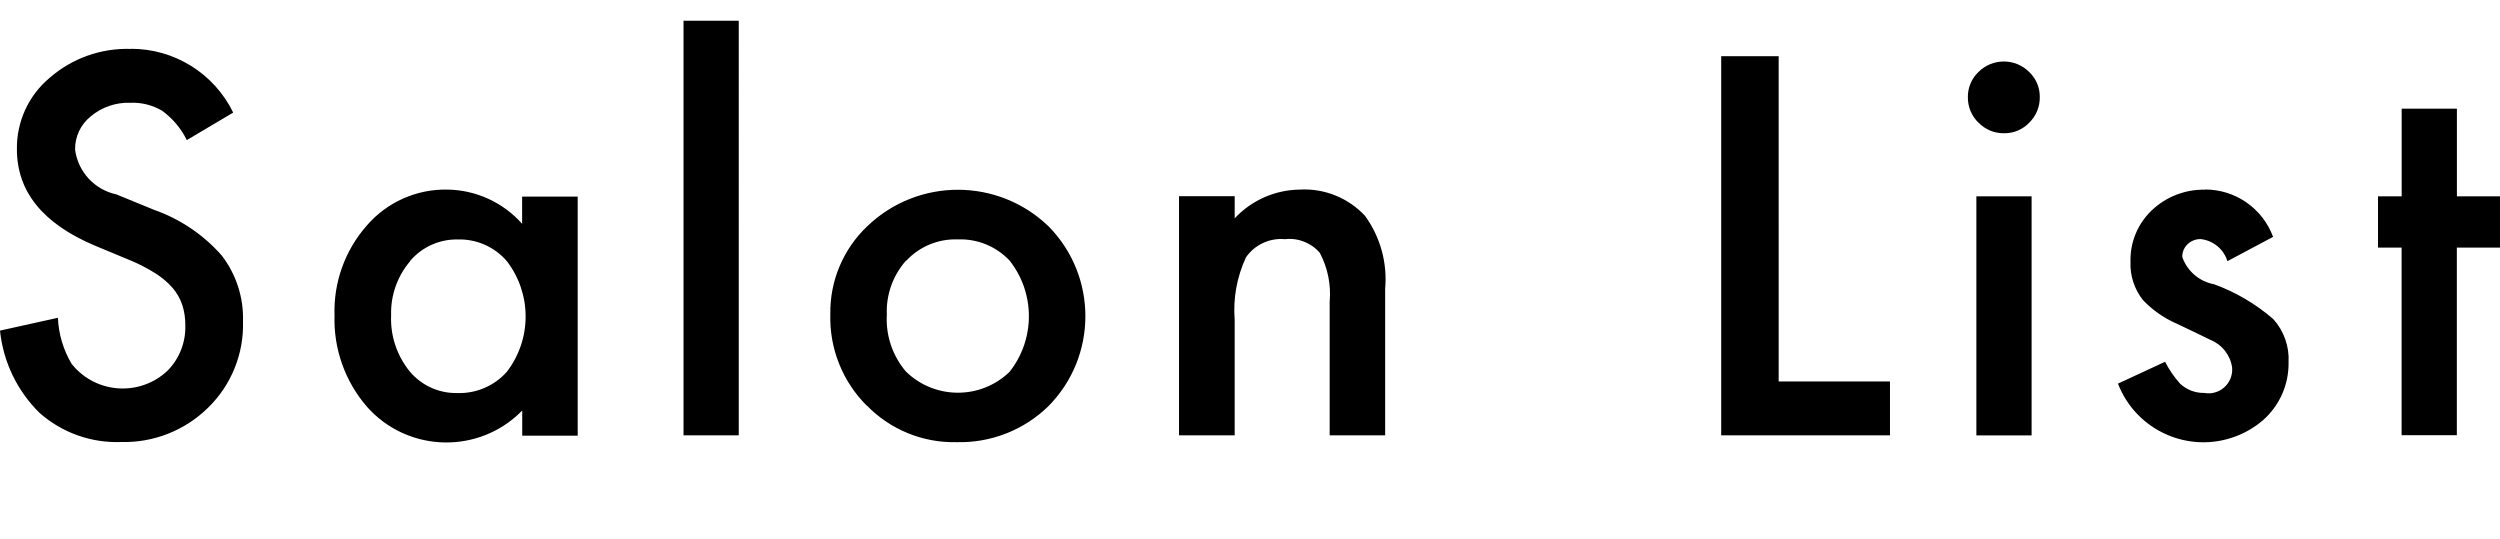 <?xml version="1.0" encoding="utf-8"?>
<!-- Generator: Adobe Illustrator 24.0.3, SVG Export Plug-In . SVG Version: 6.00 Build 0)  -->
<svg version="1.1" id="レイヤー_1" xmlns="http://www.w3.org/2000/svg" xmlns:xlink="http://www.w3.org/1999/xlink" x="0px"
	 y="0px" viewBox="0 0 120.763 26.03" style="enable-background:new 0 0 120.763 26.03;" xml:space="preserve">
<style type="text/css">
	.st0{fill-rule:evenodd;clip-rule:evenodd;}
</style>
<path id="Salon_List" class="st0" d="M6.319,2.363c-1.438-0.046-2.841,0.454-3.925,1.4c-1.019,0.854-1.598,2.121-1.577,3.45
	c0,2.04,1.253,3.589,3.759,4.649l1.768,0.735c0.412,0.173,0.809,0.381,1.186,0.621c0.303,0.191,0.576,0.425,0.812,0.694
	c0.205,0.24,0.362,0.518,0.463,0.817c0.101,0.316,0.151,0.646,0.147,0.978c0.027,0.817-0.281,1.61-0.853,2.194
	c-1.265,1.199-3.262,1.146-4.461-0.119c-0.061-0.065-0.12-0.132-0.176-0.202c-0.403-0.676-0.631-1.442-0.664-2.229L0,15.97
	c0.154,1.506,0.829,2.911,1.908,3.972C2.99,20.9,4.4,21.405,5.844,21.352c1.571,0.042,3.091-0.557,4.21-1.66
	c1.121-1.094,1.732-2.608,1.684-4.173c0.035-1.149-0.329-2.274-1.032-3.183c-0.881-1-2.004-1.757-3.261-2.199L5.618,9.389
	c-1.053-0.226-1.85-1.09-1.991-2.158c-0.011-0.626,0.27-1.222,0.76-1.613C4.921,5.173,5.6,4.94,6.295,4.965
	c0.536-0.023,1.067,0.109,1.53,0.38c0.51,0.369,0.921,0.857,1.199,1.422l2.241-1.329C10.344,3.548,8.422,2.35,6.319,2.357l0,0
	L6.319,2.363z M25.226,10.818c-0.917-1.039-2.231-1.642-3.617-1.66c-1.49-0.029-2.915,0.607-3.889,1.735
	c-1.054,1.194-1.613,2.745-1.561,4.337c-0.052,1.614,0.506,3.189,1.561,4.411c1.874,2.122,5.113,2.322,7.235,0.448
	c0.093-0.082,0.184-0.168,0.271-0.257v1.214h2.68V9.496h-2.685v1.339L25.226,10.818z M19.807,12.608
	c0.572-0.674,1.416-1.056,2.3-1.041c0.907-0.027,1.777,0.355,2.371,1.041c1.217,1.579,1.217,3.78,0,5.358
	c-0.607,0.679-1.485,1.053-2.395,1.02c-0.887,0.018-1.734-0.371-2.3-1.055c-0.616-0.763-0.933-1.725-0.89-2.704
	c-0.028-0.95,0.297-1.877,0.912-2.602l0,0L19.807,12.608z M33.018,1v20.028h2.668V1h-2.671H33.018z M41.865,19.581
	c1.139,1.174,2.717,1.818,4.352,1.778c1.648,0.041,3.243-0.584,4.423-1.735c2.382-2.405,2.387-6.279,0.012-8.69
	c-2.441-2.352-6.303-2.357-8.751-0.012c-1.169,1.104-1.819,2.649-1.792,4.257c-0.048,1.649,0.587,3.246,1.755,4.411l0,0
	L41.865,19.581z M43.787,12.585c0.639-0.683,1.542-1.055,2.477-1.02c0.943-0.038,1.856,0.334,2.503,1.02
	c1.245,1.576,1.245,3.801,0,5.377c-1.397,1.349-3.613,1.343-5.004-0.012c-0.649-0.76-0.98-1.741-0.925-2.739
	c-0.043-0.963,0.291-1.905,0.931-2.626L43.787,12.585z M56.961,21.028h2.68v-5.573c-0.081-1.038,0.106-2.079,0.545-3.023
	c0.424-0.612,1.145-0.947,1.886-0.878c0.637-0.074,1.269,0.175,1.684,0.664c0.383,0.724,0.547,1.543,0.474,2.359v6.451h2.68v-7.079
	c0.112-1.253-0.233-2.503-0.971-3.521c-0.807-0.869-1.959-1.335-3.143-1.27c-1.197,0.012-2.337,0.513-3.154,1.388V9.479h-2.689
	v11.549H56.961z M83.143,2.719v18.309h8.153v-2.602h-5.377V2.714h-2.763L83.143,2.719z M95.469,9.484v11.549h2.668V9.484H95.46
	H95.469z M95.575,5.926c0.323,0.333,0.769,0.518,1.233,0.51c0.458,0.007,0.899-0.178,1.214-0.51c0.333-0.323,0.517-0.769,0.51-1.233
	c0.007-0.458-0.178-0.899-0.51-1.214c-0.677-0.678-1.775-0.678-2.453-0.001c0,0-0.001,0.001-0.001,0.001
	c-0.331,0.317-0.516,0.756-0.51,1.214c-0.006,0.461,0.177,0.905,0.507,1.228L95.575,5.926z M106.517,9.163
	c-0.95-0.021-1.871,0.333-2.562,0.985c-0.686,0.643-1.065,1.549-1.041,2.489c-0.029,0.673,0.186,1.334,0.605,1.861
	c0.463,0.486,1.02,0.873,1.636,1.14l0.819,0.39c0.268,0.127,0.537,0.258,0.807,0.392c0.558,0.226,0.955,0.731,1.041,1.327
	c0.06,0.629-0.402,1.188-1.032,1.248c-0.107,0.01-0.214,0.005-0.32-0.015c-0.431,0.008-0.848-0.154-1.162-0.449
	c-0.286-0.319-0.529-0.674-0.723-1.056l-2.276,1.056c0.879,2.279,3.439,3.415,5.718,2.536c0.471-0.181,0.907-0.442,1.29-0.771
	c0.802-0.707,1.252-1.73,1.233-2.798c0.041-0.764-0.224-1.513-0.735-2.082c-0.843-0.731-1.811-1.301-2.859-1.684
	c-0.713-0.13-1.301-0.632-1.54-1.317c-0.007-0.235,0.088-0.462,0.26-0.623c0.17-0.16,0.395-0.247,0.628-0.243
	c0.605,0.066,1.113,0.485,1.292,1.067l2.206-1.174c-0.508-1.38-1.825-2.294-3.296-2.288l0,0L106.517,9.163z M120.763,11.973V9.484
	h-2.082V5.25h-2.668v4.234h-1.143v2.477h1.14v9.06h2.668v-9.06h2.082L120.763,11.973z"/>
</svg>

